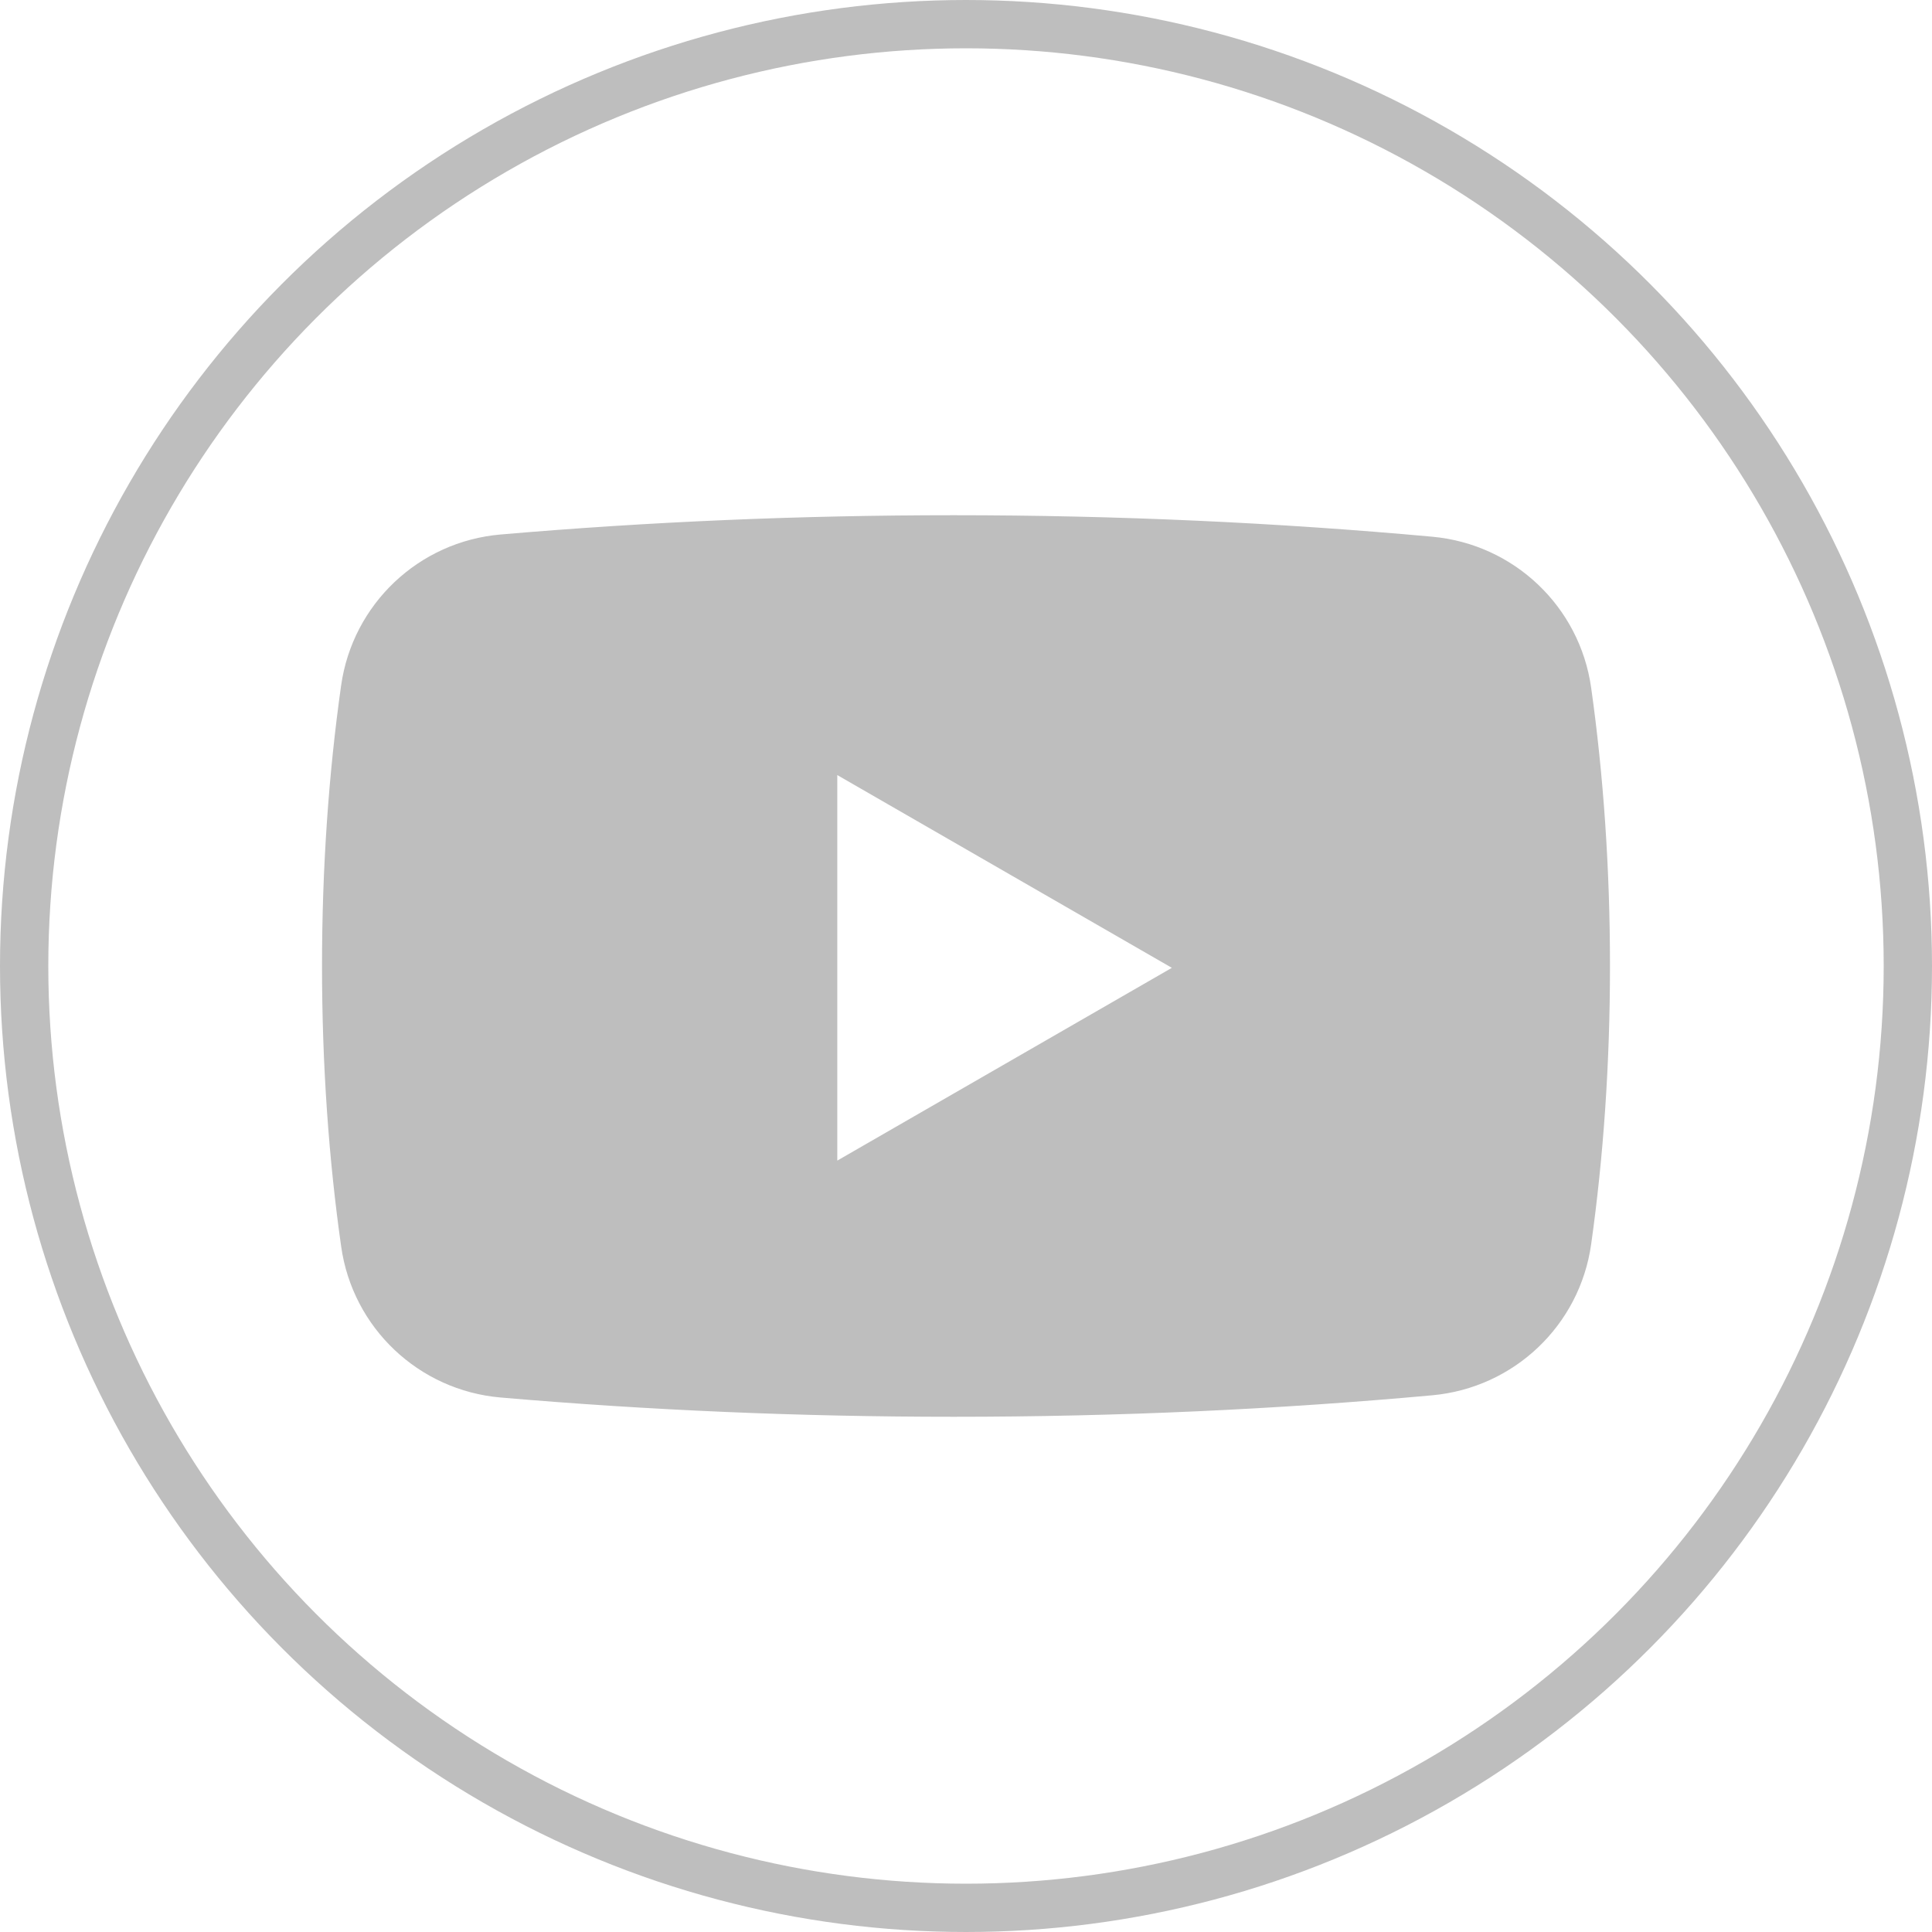 <svg width="40" height="40" viewBox="0 0 40 40" fill="none" xmlns="http://www.w3.org/2000/svg">
<circle cx="20" cy="20" r="19.5" stroke="#BEBEBE"/>
<path fill-rule="evenodd" clip-rule="evenodd" d="M17.335 24.029V16.047L24.262 20.038L17.335 24.029ZM32.943 14.238C32.707 12.56 31.346 11.266 29.653 11.112C26.436 10.819 23.126 10.667 19.746 10.667C16.551 10.667 13.418 10.803 10.366 11.066C8.669 11.211 7.302 12.508 7.063 14.189C6.807 15.995 6.667 17.953 6.667 20C6.667 22.047 6.807 24.006 7.064 25.811C7.302 27.492 8.669 28.788 10.366 28.934C13.418 29.197 16.551 29.333 19.746 29.333C23.126 29.333 26.436 29.181 29.653 28.888C31.346 28.734 32.707 27.44 32.943 25.762C33.196 23.97 33.333 22.028 33.333 20C33.333 17.972 33.196 16.03 32.943 14.238Z" fill="#BEBEBE"/>
</svg>
